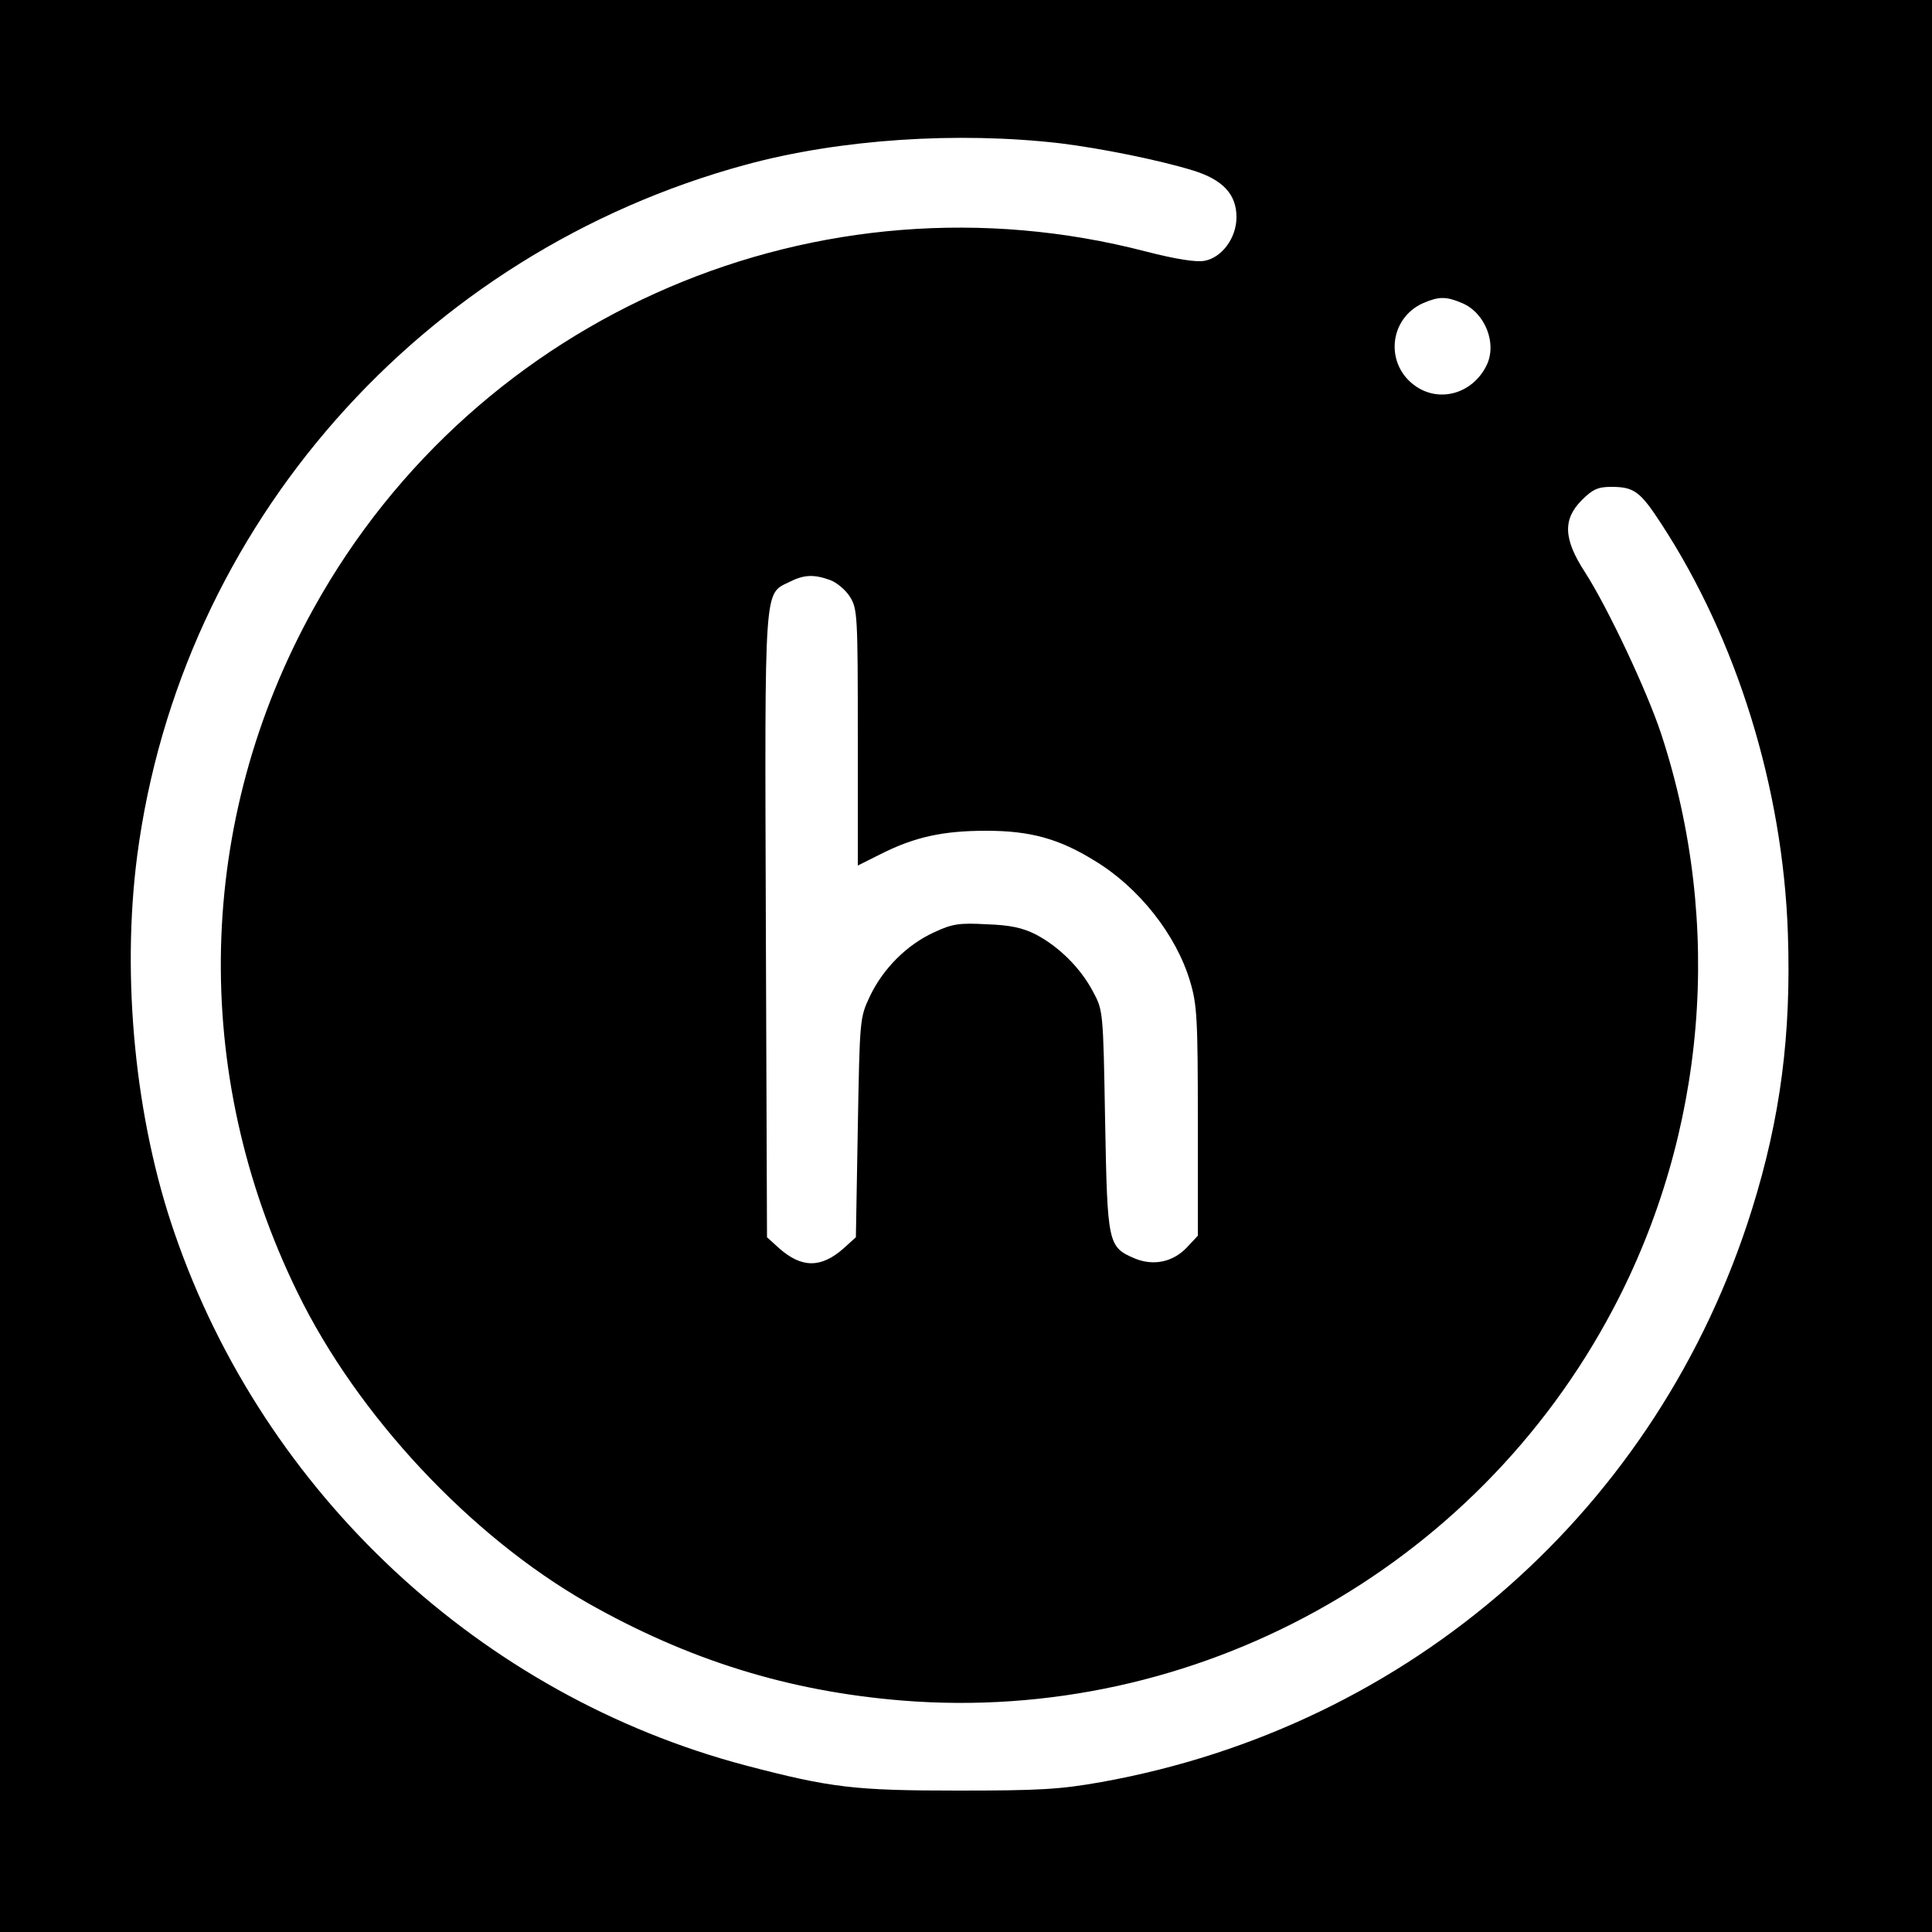 <?xml version="1.0" standalone="no"?>
<!DOCTYPE svg PUBLIC "-//W3C//DTD SVG 20010904//EN"
 "http://www.w3.org/TR/2001/REC-SVG-20010904/DTD/svg10.dtd">
<svg version="1.0" xmlns="http://www.w3.org/2000/svg"
 width="500pt" height="500pt" viewBox="0 0 500 500"
 preserveAspectRatio="xMidYMid meet">
<g transform="translate(0,500) scale(0.1,-0.1)"
fill="#000000" stroke="none">
<path d="M0 2500 l0 -2500 2500 0 2500 0 0 2500 0 2500 -2500 0 -2500 0 0
-2500z m2745 2129 c105 -13 254 -43 342 -70 78 -24 113 -62 113 -121 0 -54
-38 -105 -83 -113 -21 -4 -73 4 -151 24 -845 220 -1731 -160 -2154 -923 -305
-549 -321 -1201 -42 -1771 155 -318 447 -630 750 -803 261 -148 520 -229 815
-253 757 -61 1483 339 1839 1012 242 457 287 997 125 1490 -37 112 -139 328
-197 418 -56 86 -58 137 -8 187 28 28 42 34 76 34 59 0 75 -12 129 -95 196
-300 315 -684 328 -1060 9 -262 -19 -478 -93 -715 -242 -774 -882 -1338 -1684
-1482 -107 -19 -160 -22 -370 -22 -267 0 -329 7 -550 65 -685 181 -1246 703
-1478 1377 -102 294 -138 661 -97 977 112 854 735 1561 1576 1789 243 66 548
86 814 55z m1038 -413 c61 -25 93 -107 63 -164 -36 -70 -118 -94 -180 -53 -83
55 -73 177 18 217 40 17 59 17 99 0z m-1635 -717 c17 -6 41 -26 52 -44 19 -31
20 -48 20 -364 l0 -331 60 30 c87 44 161 60 272 60 113 0 188 -20 280 -77 115
-69 212 -192 248 -313 18 -60 20 -97 20 -363 l0 -295 -28 -30 c-36 -38 -86
-49 -135 -29 -70 30 -71 37 -77 357 -5 285 -5 285 -32 335 -32 60 -87 115
-148 147 -34 17 -66 24 -127 26 -71 4 -89 1 -136 -21 -70 -32 -132 -94 -166
-166 -26 -55 -26 -59 -31 -339 l-5 -284 -32 -29 c-58 -51 -108 -51 -166 0
l-32 29 -3 807 c-3 893 -5 856 61 889 38 19 63 20 105 5z"/>
</g>
</svg>
